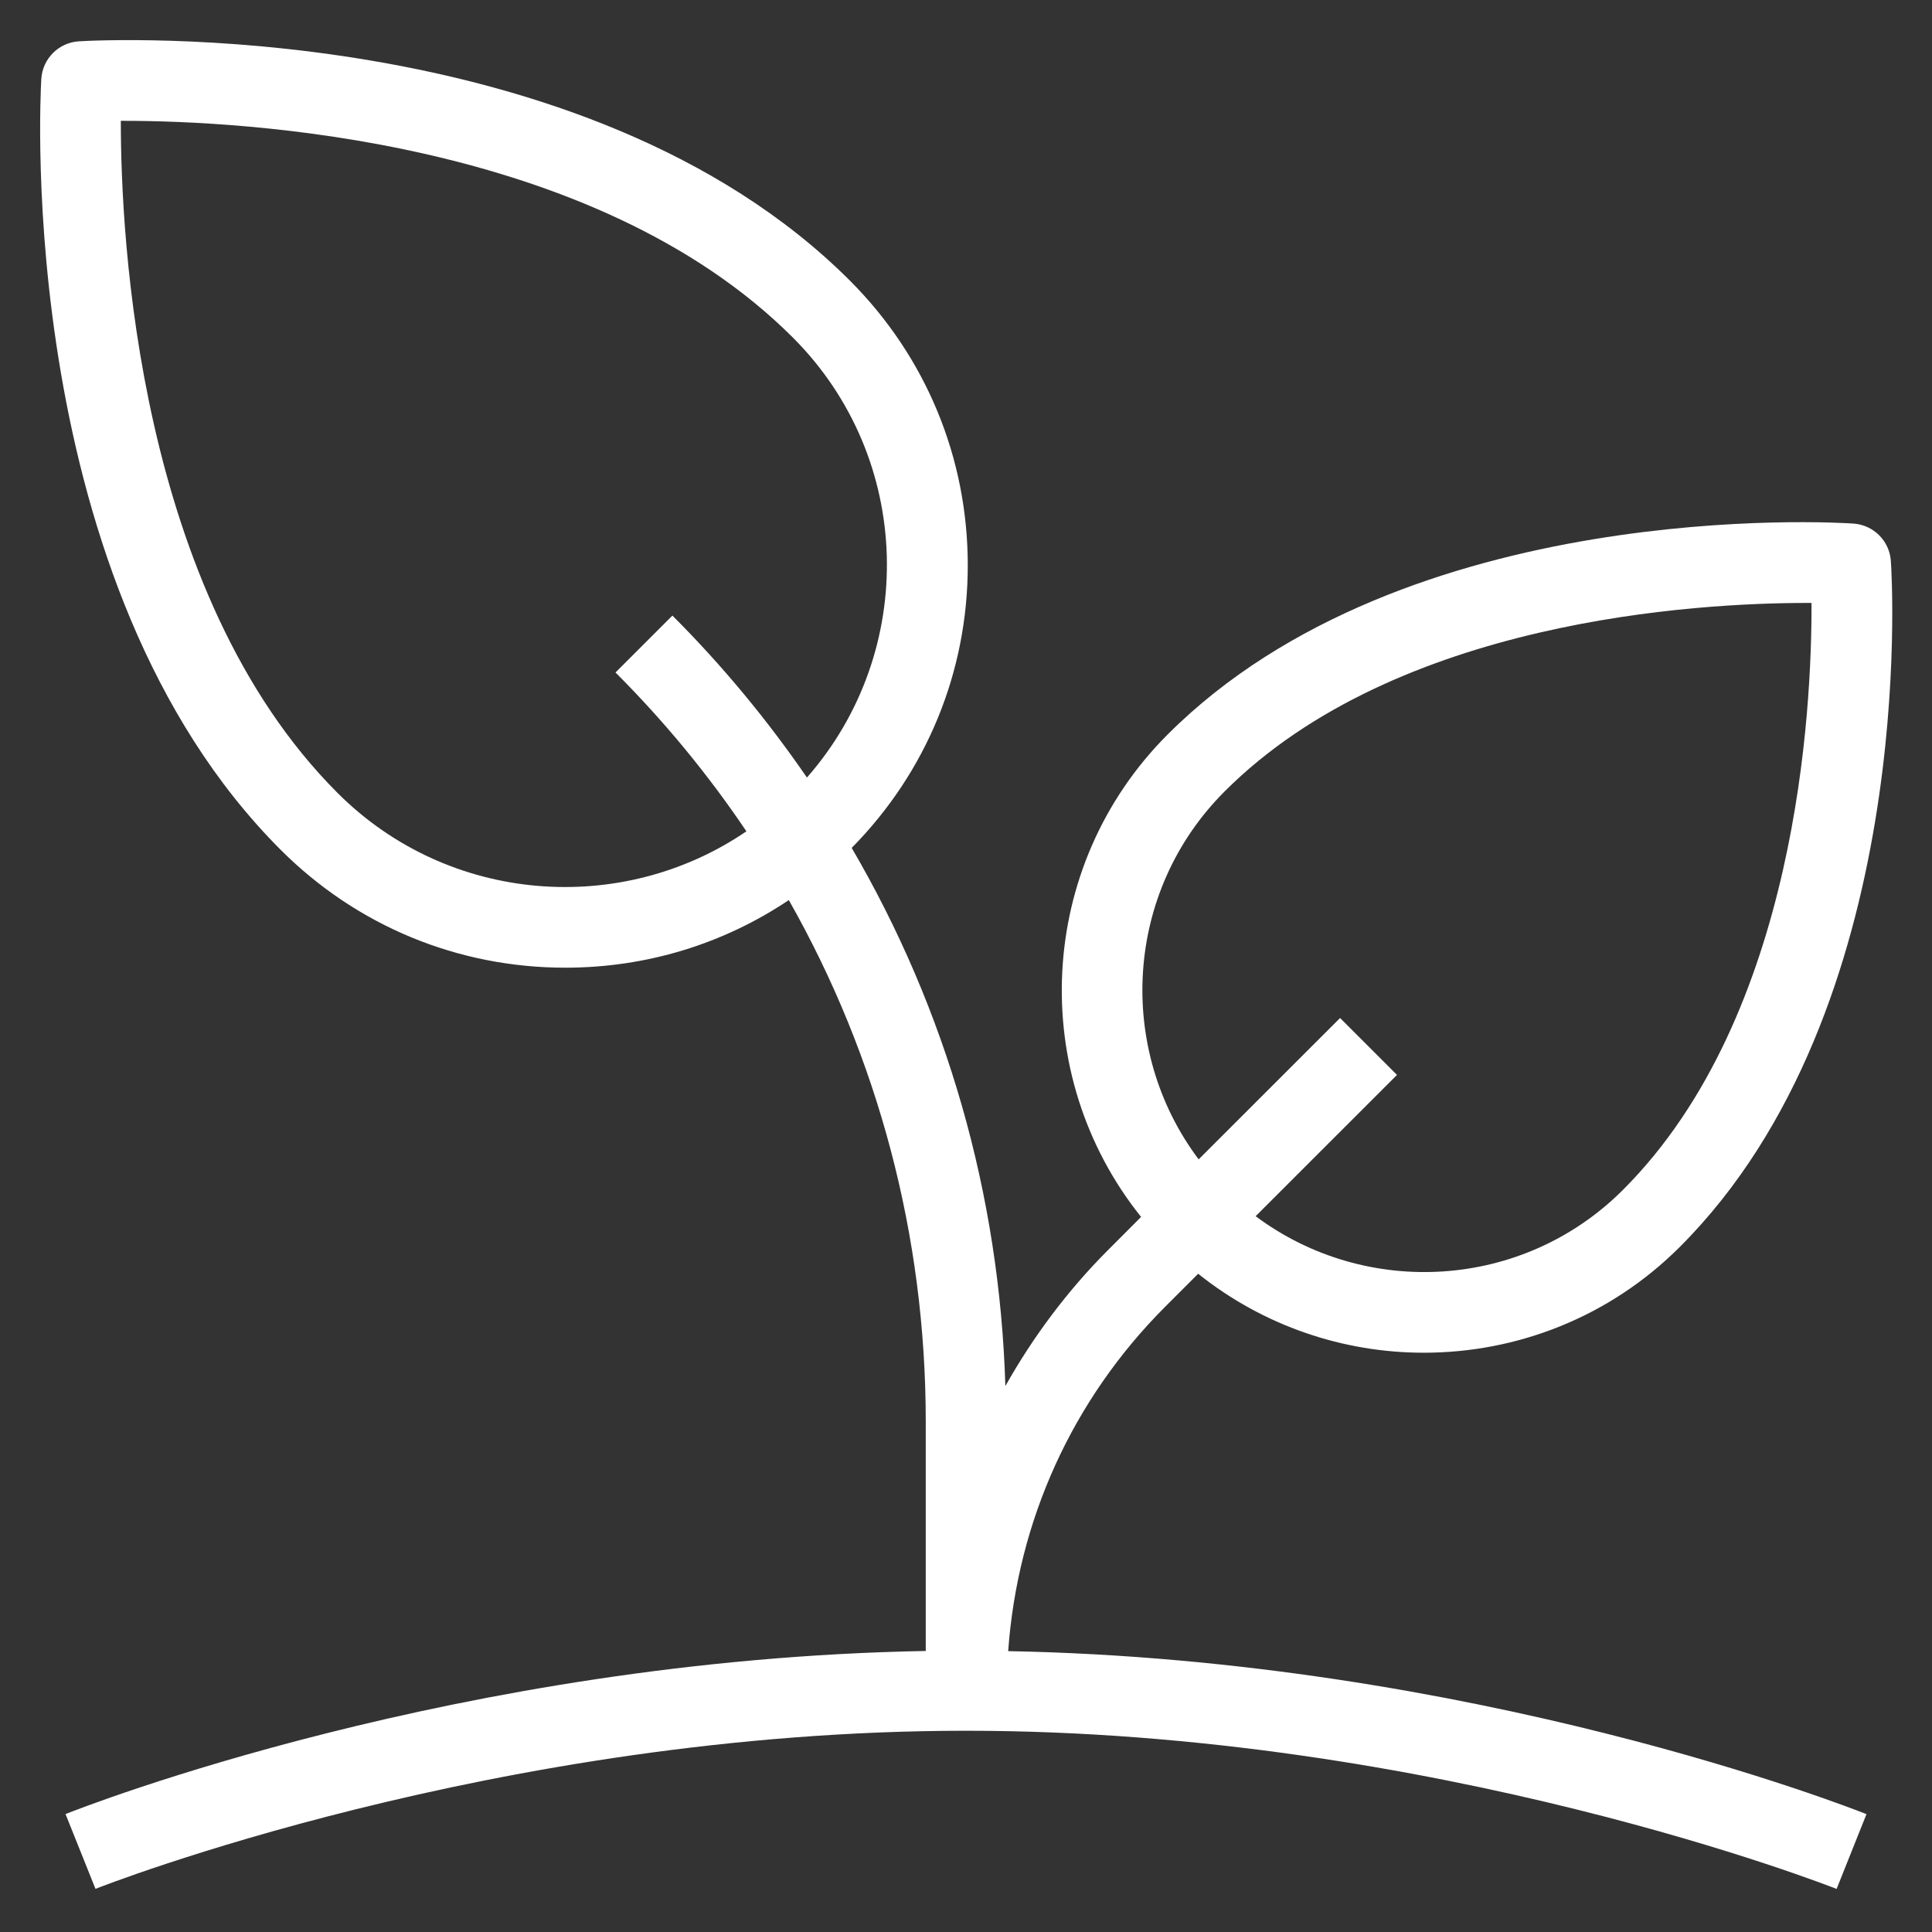 <svg width="24" height="24" viewBox="0 0 24 24" fill="none" xmlns="http://www.w3.org/2000/svg">
<rect x="0" y="0" width="24" height="24" fill="#333333" stroke="none"/>
<g clip-path="url(#clip0_1326_9102)">
<path d="M14.475 16.232L14.884 15.823C15.701 16.476 16.694 16.804 17.687 16.804C18.84 16.804 19.992 16.366 20.869 15.488C23.824 12.533 23.505 7.195 23.489 6.97C23.473 6.72 23.274 6.521 23.024 6.504C22.799 6.488 17.461 6.169 14.505 9.124C12.869 10.76 12.76 13.352 14.175 15.117L13.768 15.525C13.258 16.035 12.833 16.607 12.489 17.218C12.417 14.833 11.758 12.549 10.58 10.533C11.51 9.591 12.022 8.346 12.022 7.022C12.022 5.686 11.502 4.431 10.558 3.486C7.255 0.185 1.238 0.497 0.983 0.513C0.73 0.527 0.528 0.729 0.513 0.982C0.498 1.237 0.184 7.255 3.487 10.557C4.432 11.502 5.687 12.021 7.023 12.021C8.026 12.021 8.984 11.728 9.799 11.181C10.907 13.136 11.5 15.35 11.5 17.657V20.509C5.703 20.613 1.017 22.454 0.814 22.535L1.186 23.464C1.235 23.445 6.164 21.5 12 21.5C17.827 21.5 22.765 23.445 22.815 23.465L23.186 22.536C22.984 22.456 18.31 20.619 12.524 20.511C12.64 18.894 13.318 17.39 14.475 16.232ZM15.213 9.831C17.348 7.696 21.084 7.49 22.444 7.49C22.465 7.49 22.484 7.49 22.503 7.49C22.509 8.798 22.329 12.614 20.162 14.78C18.919 16.024 16.968 16.131 15.598 15.108L17.354 13.353L16.647 12.646L14.89 14.402C13.862 13.033 13.967 11.076 15.213 9.831ZM4.194 9.851C1.705 7.362 1.5 2.933 1.501 1.501C1.512 1.501 1.523 1.501 1.534 1.501C3 1.501 7.376 1.72 9.85 4.194C11.348 5.692 11.403 8.089 10.024 9.659C9.534 8.946 8.978 8.272 8.353 7.647L7.646 8.354C8.257 8.965 8.8 9.626 9.272 10.327C7.717 11.387 5.573 11.23 4.194 9.851Z" fill="white"/>
</g>
<defs>
<clipPath id="clip0_1326_9102">
<rect width="24" height="24" fill="white"/>
</clipPath>
</defs>
</svg>
